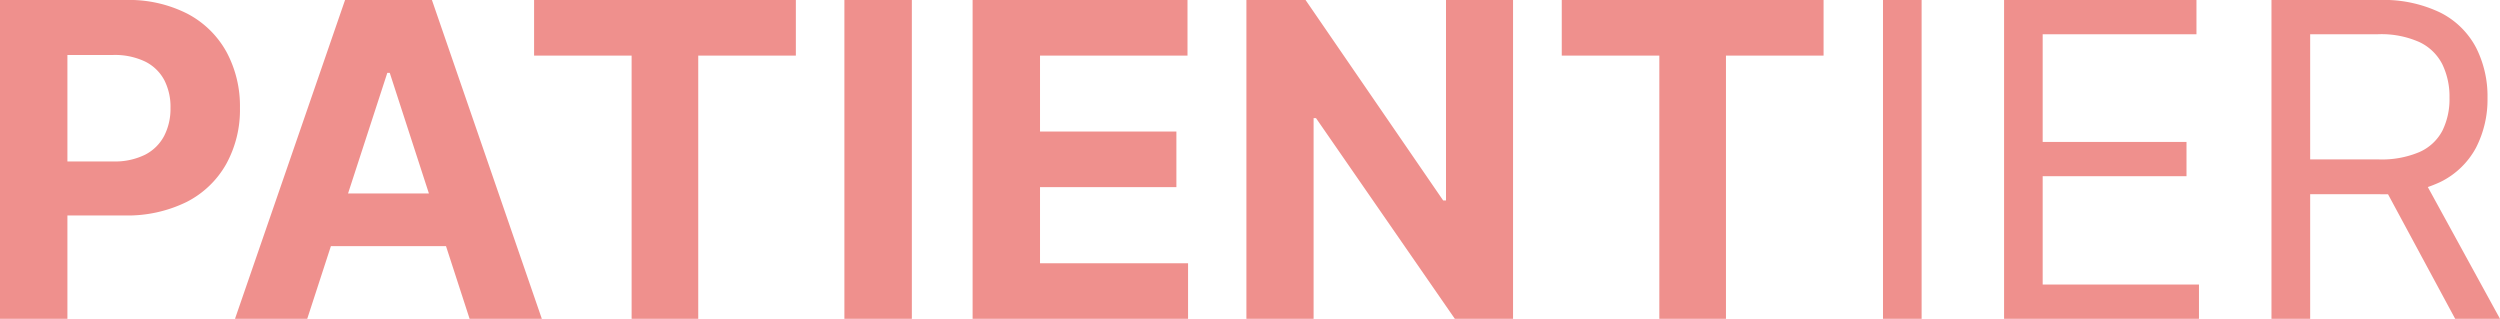 <svg xmlns="http://www.w3.org/2000/svg" width="102.657" height="13.091" viewBox="0 0 102.657 13.091">
  <path id="Path_448" data-name="Path 448" d="M1.138,0V-13.091H6.3a5.278,5.278,0,0,1,2.538.566,3.9,3.9,0,0,1,1.6,1.566,4.685,4.685,0,0,1,.553,2.3,4.6,4.6,0,0,1-.562,2.3A3.883,3.883,0,0,1,8.805-4.8a5.5,5.5,0,0,1-2.573.556H2.94V-6.462H5.785A2.786,2.786,0,0,0,7.1-6.74a1.822,1.822,0,0,0,.78-.773,2.428,2.428,0,0,0,.259-1.141A2.4,2.4,0,0,0,7.885-9.8a1.791,1.791,0,0,0-.783-.761,2.877,2.877,0,0,0-1.33-.272H3.906V0ZM13.754,0H10.788l4.519-13.091h3.567L23.387,0H20.421L17.142-10.1h-.1Zm-.185-5.146h7.006v2.161H13.569Zm9.5-5.663v-2.282H33.818v2.282H29.81V0H27.074V-10.809Zm15.512-2.282V0H35.811V-13.091ZM41.076,0V-13.091H49.9v2.282H43.844V-7.69h5.6v2.282h-5.6v3.126h6.079V0ZM63.268-13.091V0H60.878l-5.7-8.239h-.1V0H52.319V-13.091h2.429L60.4-4.858h.115v-8.233Zm2,2.282v-2.282H76.019v2.282H72.011V0H69.275V-10.809Zm14.777-2.282V0H78.459V-13.091ZM83.431,0V-13.091h7.9v1.406H85.016v4.423h5.906v1.406H85.016v4.449h6.418V0Zm10.98,0V-13.091h4.423a5.362,5.362,0,0,1,2.518.521,3.362,3.362,0,0,1,1.457,1.429,4.4,4.4,0,0,1,.473,2.065,4.325,4.325,0,0,1-.473,2.052,3.315,3.315,0,0,1-1.451,1.4,5.4,5.4,0,0,1-2.5.508h-3.58V-6.545h3.528a3.952,3.952,0,0,0,1.691-.307,1.953,1.953,0,0,0,.933-.873,2.924,2.924,0,0,0,.291-1.352,3.037,3.037,0,0,0-.294-1.374,2.021,2.021,0,0,0-.94-.911,3.837,3.837,0,0,0-1.707-.323H96V0Zm6.162-5.881L103.795,0h-1.841l-3.17-5.881Z" transform="translate(-1.138 13.091)" fill="#ef908d"/>
</svg>
